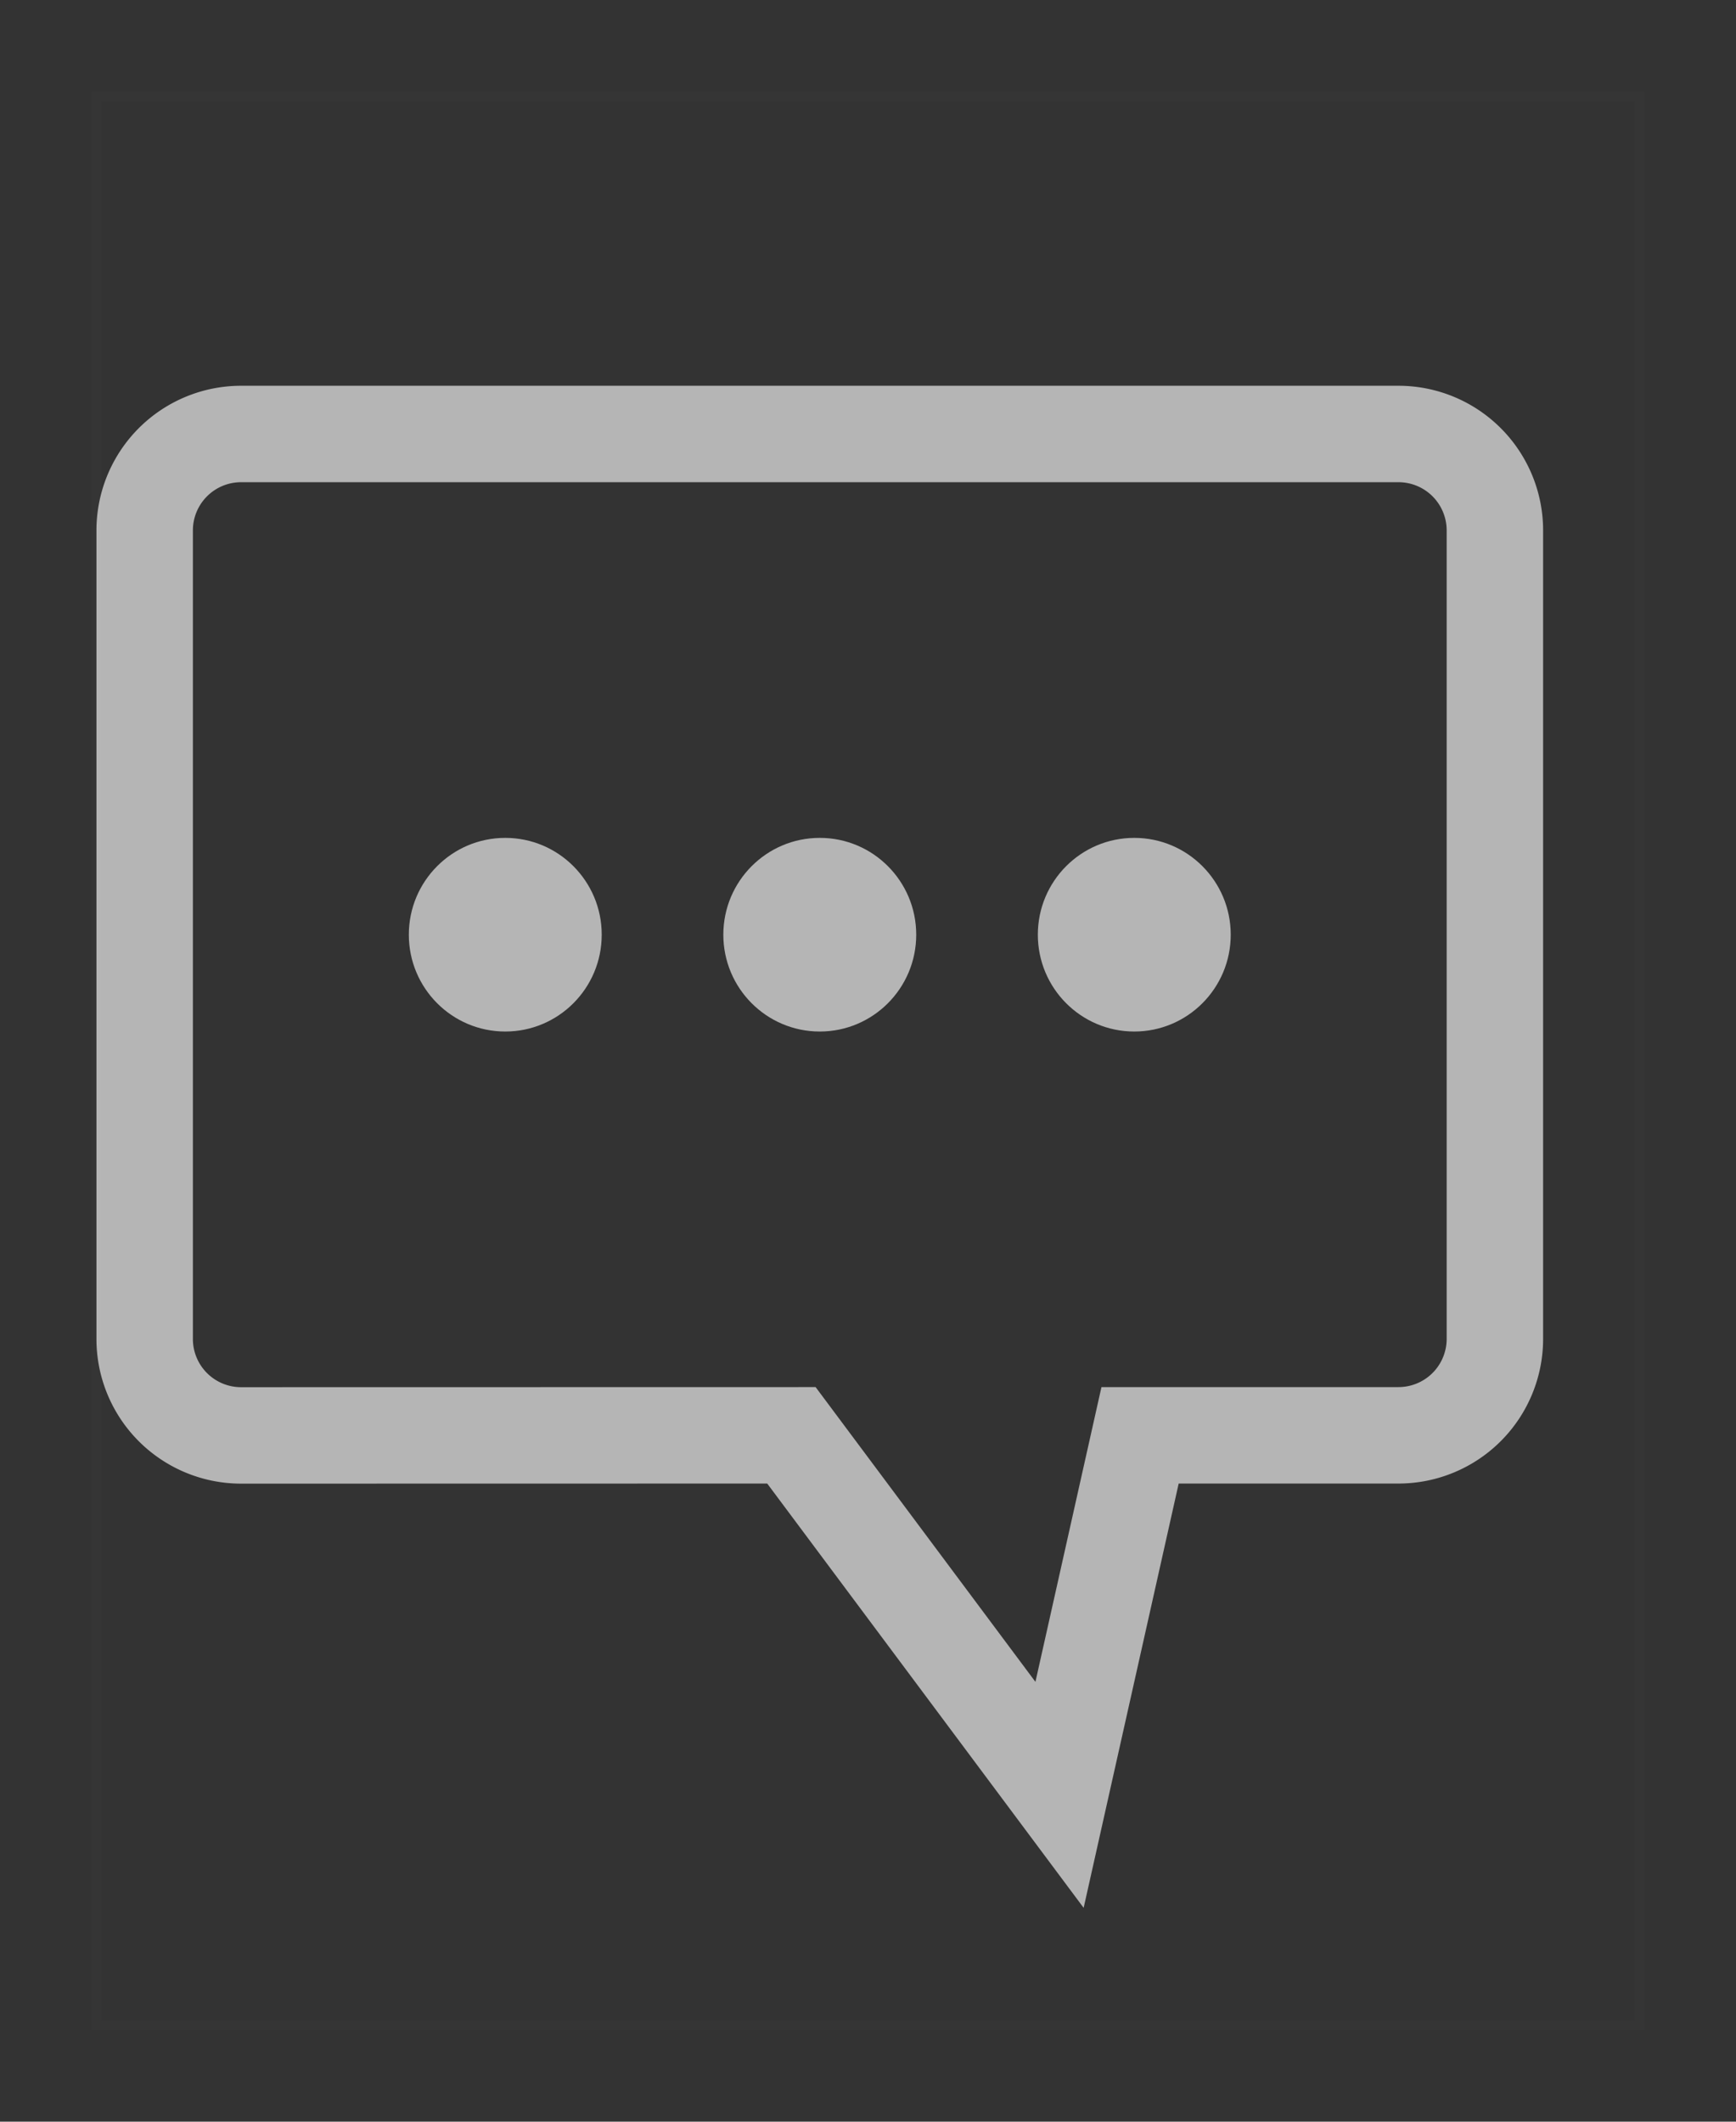 <svg xmlns="http://www.w3.org/2000/svg" width="18" height="22" viewBox="0 0 18 22">
    <rect x="0" y="0" width="18" height="22" fill="#333333" stroke="none"/>
    <g fill="none" fill-rule="evenodd">
        <g transform="translate(1 4)">
            <ellipse cx="7.5" cy="5.692" fill="#B5B5B5" rx="1" ry="1.004"/>
            <ellipse cx="4.239" cy="5.692" fill="#B5B5B5" rx="1" ry="1.004"/>
            <ellipse cx="10.761" cy="5.692" fill="#B5B5B5" rx="1" ry="1.004"/>
            <path stroke="#B5B5B5" d="M9.986 14.611l.835-3.728H13.5a1 1 0 0 0 1-1V1.5a1 1 0 0 0-1-1h-12a1 1 0 0 0-1 1v8.384a1 1 0 0 0 1 1l5.706-.001 2.78 3.728z"/>
        </g>
        <path stroke="#FFF" stroke-width=".1" d="M1 1h16v20H1z" opacity=".01"/>
    </g>
</svg>
